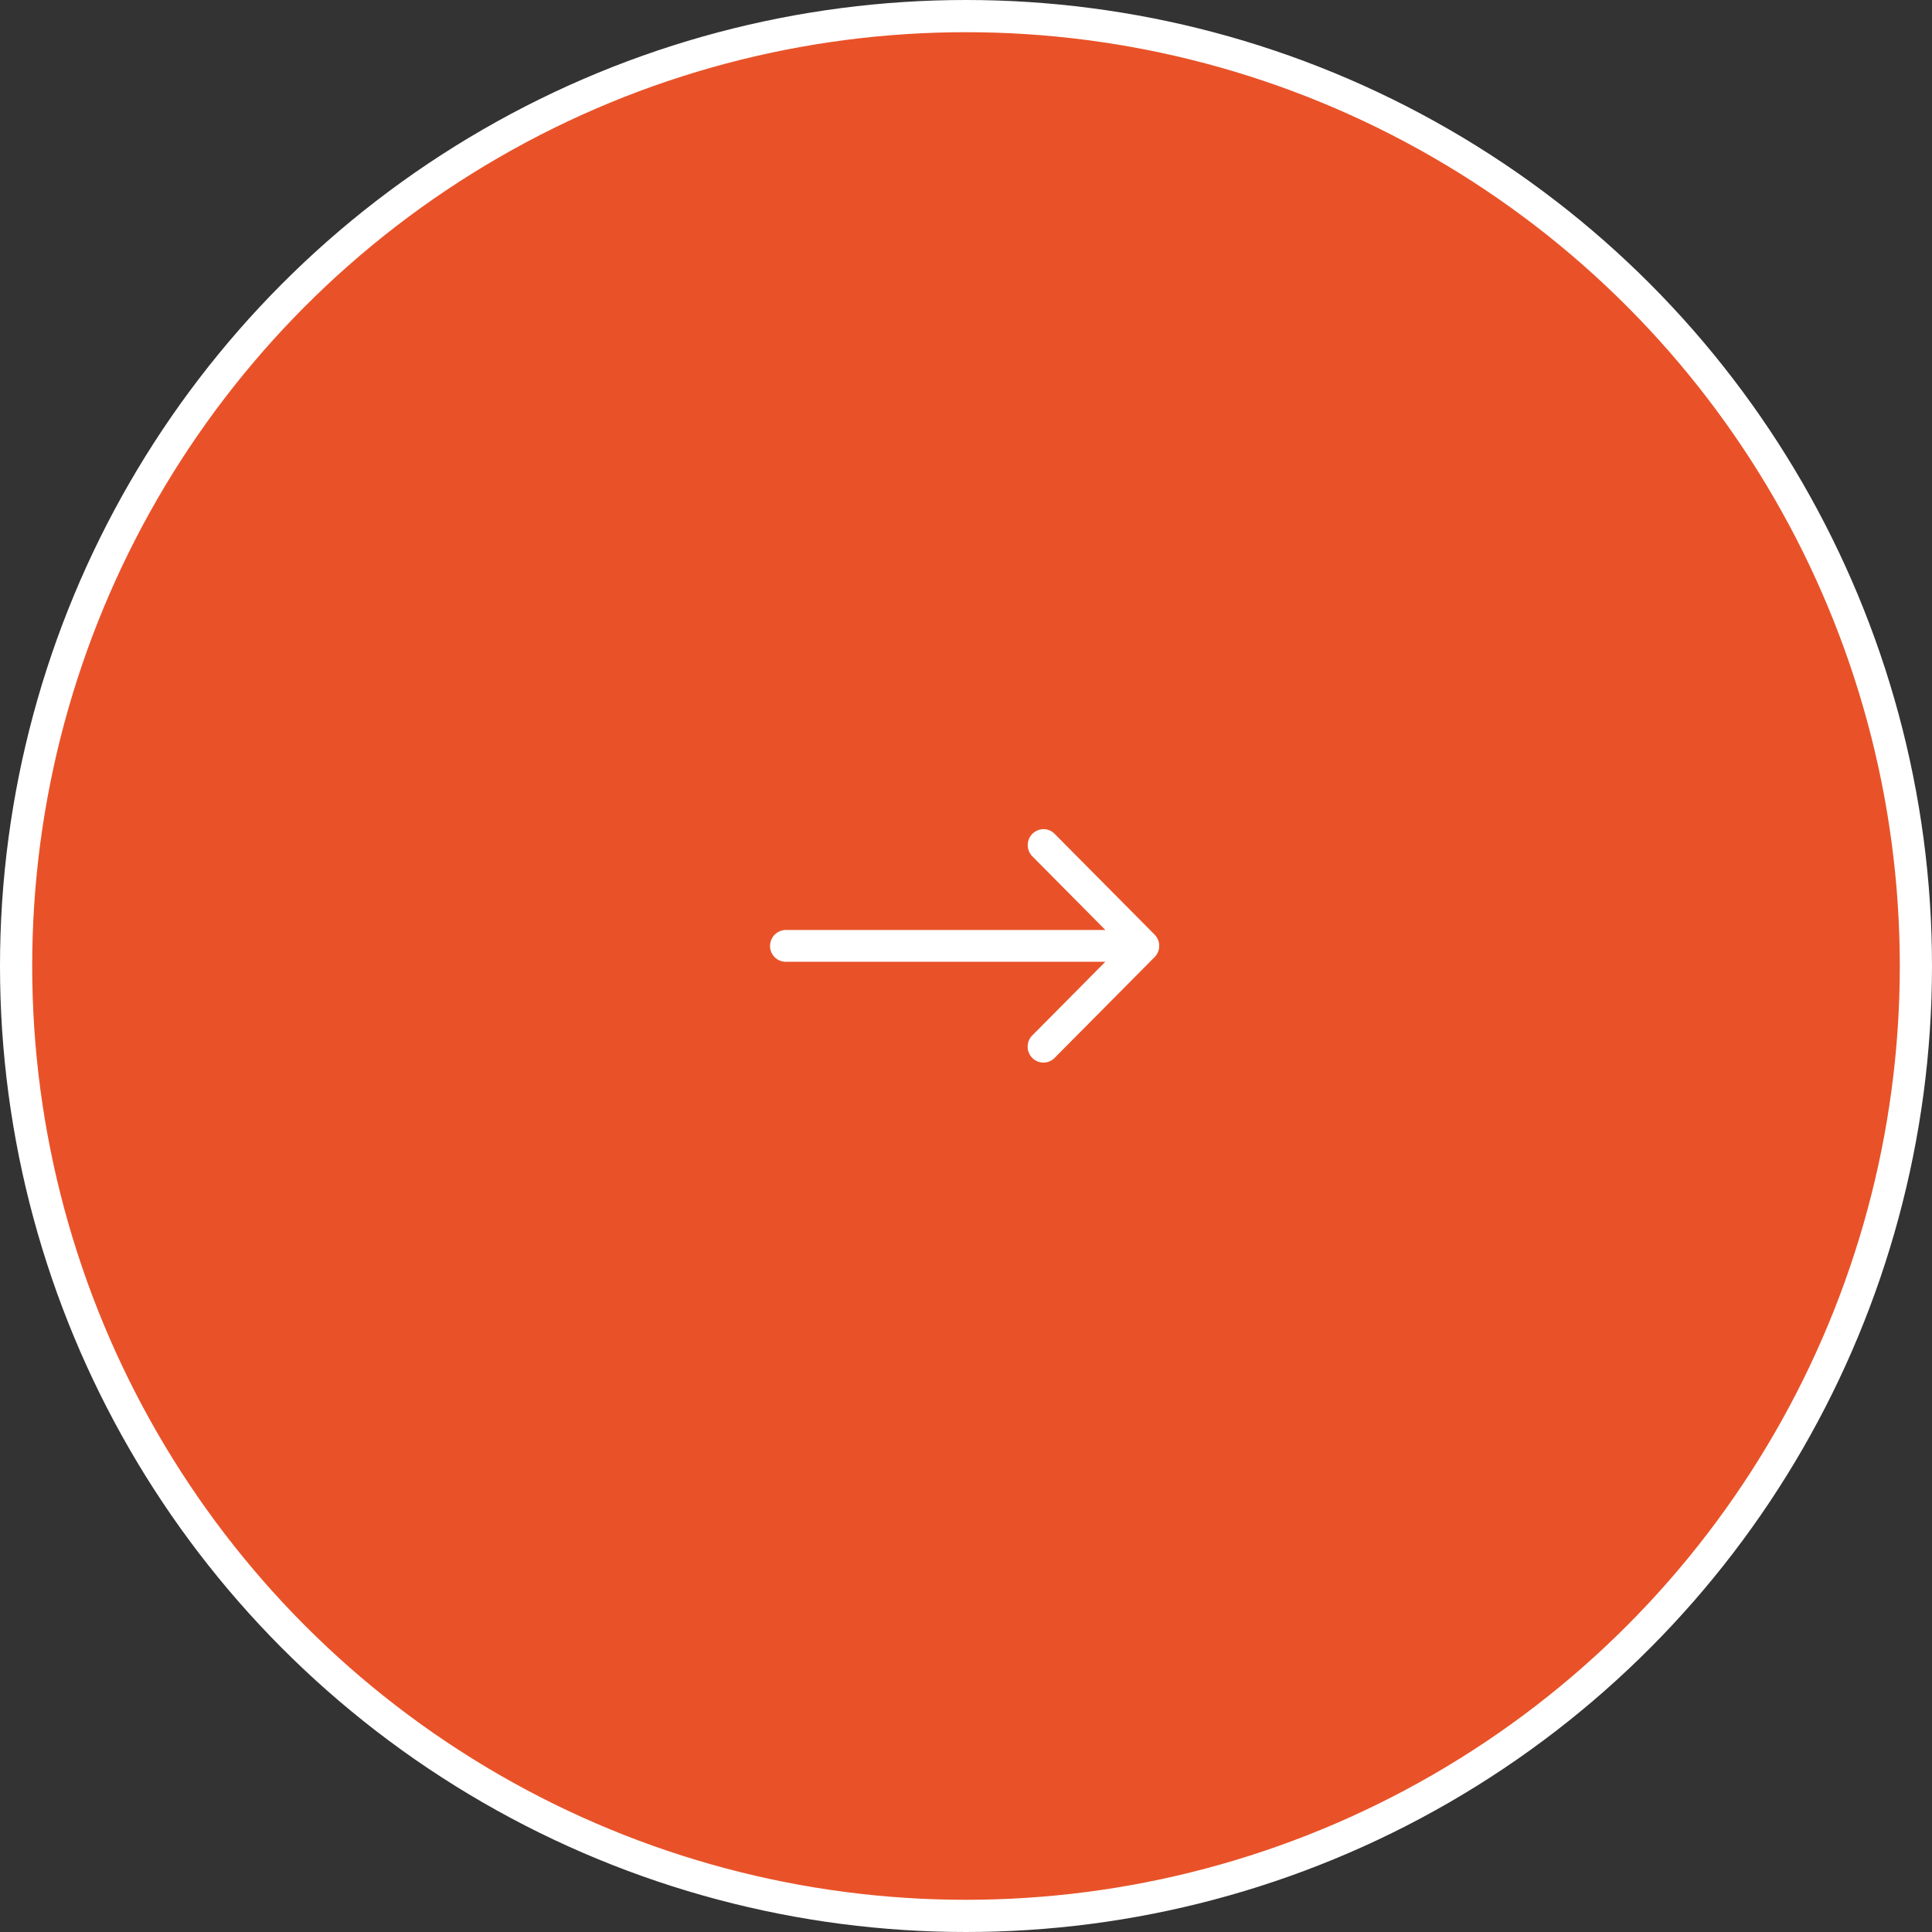 <?xml version="1.0" encoding="UTF-8"?> <svg xmlns="http://www.w3.org/2000/svg" width="60" height="60" fill="none"><rect width="100%" height="100%" fill="#333333" stroke="none"/> <circle cx="30" cy="30" r="29.5" fill="#E95228" stroke="#fff" transform="matrix(-1 0 0 1 60 0)"></circle> <path fill="#fff" d="M24.405 29.869a.488.488 0 0 1-.49-.494.496.496 0 0 1 .49-.494v.988Zm11.452-.843a.496.496 0 0 1 0 .698l-3.118 3.143a.487.487 0 0 1-.68-.012.496.496 0 0 1-.013-.686l2.771-2.794-2.77-2.795a.496.496 0 0 1 .35-.83.488.488 0 0 1 .342.132l3.118 3.143Zm-11.452-.145H35.51v.988H24.405v-.988Z"></path> </svg> 